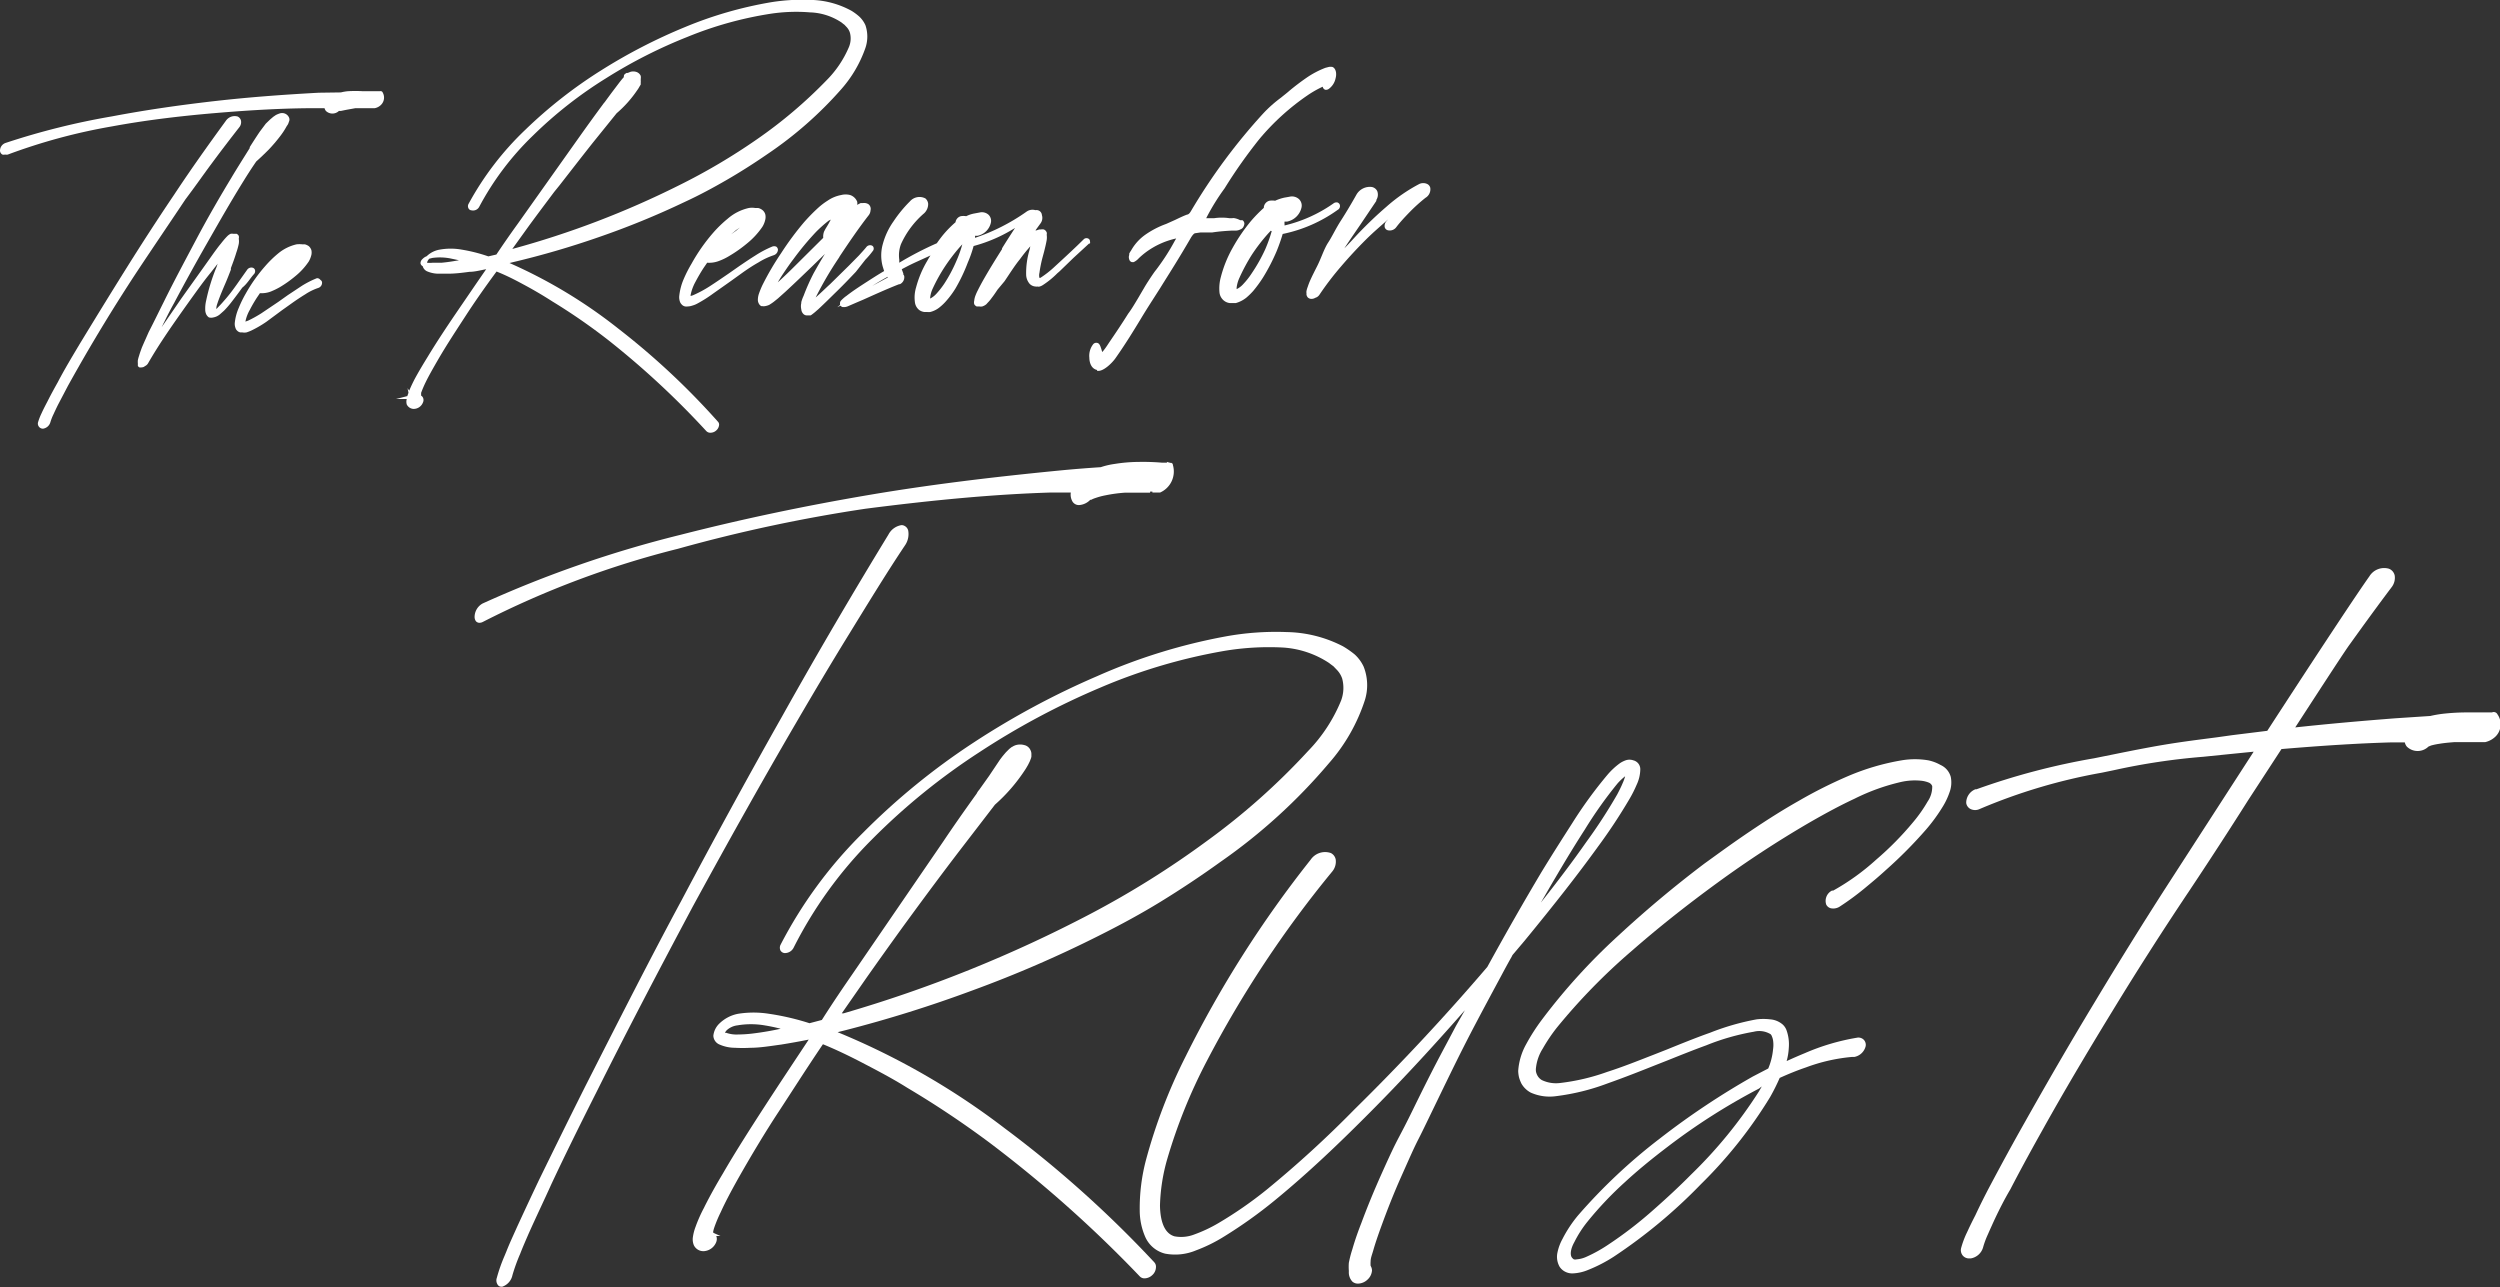 <svg xmlns="http://www.w3.org/2000/svg" viewBox="0 0 161.77 83.28">
  <rect x="0" y="0" width="161.77" height="83.28" fill="#333333" stroke="none"/>
  <defs>
    <style>
      .a {
        fill: #fff;
      }
    </style>
  </defs>
  <g>
    <path class="a" d="M65,73a47.4,47.4,0,0,0-10.8-6.21l.48-.12a82.22,82.22,0,0,0,8.24-2.58,76.64,76.64,0,0,0,8.18-3.54c1.42-.71,2.78-1.45,4-2.2s2.56-1.63,3.89-2.59a36.4,36.4,0,0,0,7-6.37,11.61,11.61,0,0,0,2.33-4.09h0a3.26,3.26,0,0,0-.08-2.16,2.48,2.48,0,0,0-.59-.8,5.94,5.94,0,0,0-.75-.52,8.22,8.22,0,0,0-3.64-.92,18.12,18.12,0,0,0-4,.29,37,37,0,0,0-8.26,2.56,52.17,52.17,0,0,0-8,4.3,44.24,44.24,0,0,0-7.16,5.84,28.67,28.67,0,0,0-5.34,7.26l0,0a.43.43,0,0,0,0,.35.35.35,0,0,0,.25.17.63.63,0,0,0,.6-.34,27.22,27.22,0,0,1,5.06-7,41.94,41.94,0,0,1,7-5.68,49,49,0,0,1,7.8-4.16,36,36,0,0,1,8-2.37,17.56,17.56,0,0,1,3.8-.22A6.1,6.1,0,0,1,86,42.9l.17.13.11.08.25.26a1.51,1.51,0,0,1,.32.54,2.34,2.34,0,0,1-.07,1.42,10.21,10.21,0,0,1-2.14,3.27,43.88,43.88,0,0,1-6.56,5.83,59,59,0,0,1-7.49,4.69,85.93,85.93,0,0,1-16,6.45l-.12,0L56,63.37c.8-1.14,1.63-2.3,2.44-3.42l.57-.78c.91-1.24,2-2.71,3.11-4.16l2.26-2.94a11.06,11.06,0,0,0,1.94-2.24c.07-.1.13-.21.2-.33l0,0,.09-.18a1.1,1.1,0,0,0,.07-.17.68.68,0,0,0,.06-.2v-.13a.56.56,0,0,0-.06-.28.57.57,0,0,0-.41-.33,1,1,0,0,0-.52,0,.91.91,0,0,0-.24.11.41.41,0,0,0-.11.07l-.09.07,0,0-.1.1-.12.12-.12.14-.1.12-.16.21L64,50.21l-.32.45-.32.45a1,1,0,0,0-.16.24c-.87,1.21-1.56,2.2-2.17,3.11L55.18,63c-.6.87-1.25,1.82-2,3l-.8.21a16.37,16.37,0,0,0-2.62-.61,6.4,6.4,0,0,0-2,0,2.37,2.37,0,0,0-1.24.66,1.27,1.27,0,0,0-.36.76.64.64,0,0,0,.4.57,2.5,2.5,0,0,0,1,.21,8.49,8.49,0,0,0,1,0c.61,0,1.27-.11,2-.21.55-.09,1.13-.19,1.77-.32-.92,1.39-1.88,2.83-2.84,4.31s-1.93,3-2.71,4.35c-.36.6-.82,1.4-1.24,2.25a9.27,9.27,0,0,0-.53,1.2,3.08,3.08,0,0,0-.18.71,1,1,0,0,0,.07.49.68.68,0,0,0,.65.38.92.92,0,0,0,.8-.6.55.55,0,0,0,0-.38h.27l-.38-.17-.1-.06a1.85,1.85,0,0,1,.08-.32,8.7,8.7,0,0,1,.42-1c.28-.62.63-1.28,1.12-2.16.85-1.5,1.75-3,2.61-4.31s1.75-2.72,2.88-4.39c.83.34,1.67.74,2.57,1.21s1.92,1,2.89,1.61A60.83,60.83,0,0,1,64.11,74a80.46,80.46,0,0,1,9.64,8.59.42.42,0,0,0,.32.13.75.75,0,0,0,.48-.2A.71.71,0,0,0,74.8,82a.42.42,0,0,0-.1-.31A72.37,72.37,0,0,0,65,73Zm-14.4-6.45a19.47,19.47,0,0,1-1.92.33,8.59,8.59,0,0,1-.93.06,2,2,0,0,1-.76-.11l-.08,0h0a.64.64,0,0,1,.11-.16,1.24,1.24,0,0,1,.69-.32,5.25,5.25,0,0,1,1.77,0A11.19,11.19,0,0,1,50.56,66.58Z"/>
    <path class="a" d="M125.57,49.5a2.76,2.76,0,0,0-.79-.3,5.19,5.19,0,0,0-1.73,0,15.35,15.35,0,0,0-3.42,1,29.89,29.89,0,0,0-3.25,1.63c-.94.53-1.93,1.15-3.09,1.93s-2,1.4-3,2.12a72.8,72.8,0,0,0-5.6,4.69A39.37,39.37,0,0,0,99.76,66a12.78,12.78,0,0,0-1,1.56,4.09,4.09,0,0,0-.52,1.74,2,2,0,0,0,.06.44,2.5,2.5,0,0,0,.15.38,1.52,1.52,0,0,0,.6.58,3,3,0,0,0,1.64.23,14.4,14.4,0,0,0,3.32-.82c1.19-.42,2.34-.88,3.22-1.23l.61-.24c.85-.34,1.72-.69,2.57-1a15.12,15.12,0,0,1,3.08-.88,1.41,1.41,0,0,1,1.08.16.38.38,0,0,1,.09.15v0a1.09,1.09,0,0,1,.07.24,2,2,0,0,1,0,.6,4.19,4.19,0,0,1-.31,1.23l-1,.52a50,50,0,0,0-6,4,35.91,35.91,0,0,0-5.32,5,8.21,8.21,0,0,0-1,1.52,3.11,3.11,0,0,0-.32.87,1.3,1.3,0,0,0,.14.92.94.94,0,0,0,.34.31,1,1,0,0,0,.49.12h0a2.88,2.88,0,0,0,1-.22,9.55,9.55,0,0,0,1.67-.86,33.81,33.81,0,0,0,5.64-4.69,29.17,29.17,0,0,0,4.48-5.64,13,13,0,0,0,.62-1.24c.62-.28,1.17-.5,1.7-.68a11.37,11.37,0,0,1,3-.68H120a.93.93,0,0,0,.72-.68.47.47,0,0,0-.12-.43.49.49,0,0,0-.45-.13,14.44,14.44,0,0,0-3.37,1q-.58.24-1.17.51a3.94,3.94,0,0,0,.14-.86,2.69,2.69,0,0,0-.15-1.14l0,0a.93.93,0,0,0-.25-.37,1.4,1.4,0,0,0-.81-.33,3.71,3.71,0,0,0-.87,0,15.88,15.88,0,0,0-3,.86l-.28.1c-.85.31-1.71.66-2.55,1l-.84.33c-1,.39-2,.79-3,1.11a13.67,13.67,0,0,1-3.06.72,2.13,2.13,0,0,1-1.17-.19.77.77,0,0,1-.3-.32.9.9,0,0,1-.08-.23.86.86,0,0,1,0-.24,2.92,2.92,0,0,1,.44-1.25,10.83,10.83,0,0,1,.9-1.34,39.13,39.13,0,0,1,4.88-5c1.67-1.46,3.48-2.9,5.55-4.41a68.86,68.86,0,0,1,5.85-3.83c1.16-.67,2.12-1.18,3-1.59a13.5,13.5,0,0,1,3-1.08,4.08,4.08,0,0,1,1.31-.08,1.81,1.81,0,0,1,.51.13.39.39,0,0,1,.2.22,1.68,1.68,0,0,1-.3,1,9,9,0,0,1-.91,1.3,19.94,19.94,0,0,1-2.42,2.46,15,15,0,0,1-2.78,2,.25.25,0,0,0-.08,0,.75.75,0,0,0-.37.9.46.46,0,0,0,.29.24.77.77,0,0,0,.62-.13,17.34,17.34,0,0,0,1.54-1.13c.46-.38.93-.77,1.41-1.21a28.82,28.82,0,0,0,2.6-2.62,11.12,11.12,0,0,0,1.11-1.53,4.56,4.56,0,0,0,.41-.88,1.82,1.82,0,0,0,.08-1A1.19,1.19,0,0,0,125.57,49.5ZM114,70.3c-.06.12-.13.23-.2.35A29.75,29.75,0,0,1,109.43,76c-.76.77-1.6,1.55-2.58,2.41a25.76,25.76,0,0,1-2.77,2.12,9.29,9.29,0,0,1-1.44.8,1.82,1.82,0,0,1-.62.16.37.37,0,0,1-.18,0,.54.54,0,0,1-.12-.11c-.14-.18-.09-.57.15-1a7.25,7.25,0,0,1,.87-1.35,22.75,22.75,0,0,1,2.41-2.54c.79-.73,1.69-1.47,2.74-2.27a40.79,40.79,0,0,1,5.93-3.78Z"/>
    <path class="a" d="M161.61,46.23a.27.27,0,0,0-.36-.13h-.08l-.31,0h-.07c-.42,0-.86,0-1.33,0a13.94,13.94,0,0,0-1.41.09,7.4,7.4,0,0,0-.79.14l-2.27.15c-2.32.18-4.44.37-6.47.59,2.09-3.22,3.25-5,3.54-5.39.91-1.27,1.82-2.52,2.71-3.7l0,0a1,1,0,0,0,.19-.72.6.6,0,0,0-.38-.46,1.12,1.12,0,0,0-1.26.49c-.76,1.07-3,4.44-6.61,10l-2.26.28-1,.14c-2.62.34-3.42.44-6.62,1.09l-1.34.27h0a45,45,0,0,0-7.59,2l-.07,0a.94.94,0,0,0-.6.89.52.52,0,0,0,.28.39.68.68,0,0,0,.59,0A36.36,36.36,0,0,1,136,50l.82-.17a42.24,42.24,0,0,1,5.74-.86l1.77-.18,1.5-.15-5.48,8.48c-1.62,2.51-3.24,5.12-4.82,7.75-1.44,2.38-2.93,4.94-4.55,7.82-.78,1.38-1.48,2.67-2.16,3.95l0,0c-.32.6-.67,1.29-1,2-.17.33-.34.67-.49,1l-.09.19a5.87,5.87,0,0,0-.34.93v0a.55.55,0,0,0,.12.5.53.53,0,0,0,.41.17h.09a1,1,0,0,0,.8-.71v0a5.52,5.52,0,0,1,.31-.84c.14-.32.29-.65.45-1,.3-.63.62-1.27,1-1.91l0,0c.74-1.43,1.52-2.84,2.12-3.91,1.28-2.3,2.73-4.76,4.56-7.75,1.61-2.64,3.26-5.21,4.9-7.66.34-.51,2-3,3.82-5.88l2.15-3.3c2.62-.22,4.94-.37,7.07-.43l.67,0h.24a.68.68,0,0,0,.13.27,1,1,0,0,0,1.4,0l.17-.07a4.42,4.42,0,0,1,.53-.11c.29-.05.61-.08,1-.11h1.54l.36,0h.08a1.41,1.41,0,0,0,.67-.37A1.11,1.11,0,0,0,161.61,46.23ZM135.48,49.1Z"/>
    <path class="a" d="M13.72,10.55c.59-.8,1.19-1.58,1.76-2.31v0a.52.52,0,0,0,.11-.45.4.4,0,0,0-.21-.25.69.69,0,0,0-.76.27c-1.07,1.47-2.17,3-3.34,4.77-1.06,1.57-2.11,3.19-3.13,4.82s-1.91,3.08-3,4.87c-.5.84-1,1.67-1.41,2.46-.23.41-.46.83-.67,1.25-.11.21-.22.42-.32.63l-.06.13a3.83,3.83,0,0,0-.23.59.33.33,0,0,0,.32.41h0a.58.58,0,0,0,.48-.42,3.4,3.4,0,0,1,.21-.53c.09-.2.19-.41.29-.61l.64-1.22c.4-.72.84-1.5,1.39-2.44.86-1.46,1.8-3,3-4.83C9.91,16,11,14.4,12,12.9,12.68,12,13.21,11.23,13.72,10.55Z"/>
    <path class="a" d="M24.59,5.9h-.08l-.23,0c-.27,0-.54,0-.84,0a8.09,8.09,0,0,0-.89,0,2.73,2.73,0,0,0-.49.08L20.63,6c-2.58.14-4.69.31-6.64.53-2.38.27-4.58.59-6.74,1A47.11,47.11,0,0,0,.36,9.25.53.53,0,0,0,0,9.76.31.31,0,0,0,.15,10a.35.35,0,0,0,.18,0,.39.39,0,0,0,.18,0A37.51,37.51,0,0,1,7.24,8.18c2-.37,4.18-.65,6.65-.86S18.5,7,20.41,7H21a.51.51,0,0,0,.09.18.61.61,0,0,0,.84,0l.12,0,.34-.07L23,7h1.25a.78.78,0,0,0,.4-.21h0A.66.66,0,0,0,24.77,6,.15.15,0,0,0,24.59,5.9Z"/>
    <path class="a" d="M16.45,17.72h0a.29.29,0,0,0,.05-.25.22.22,0,0,0-.13-.14.33.33,0,0,0-.38.13l-.44.62c-.32.46-.63.9-1,1.32-.12.14-.25.29-.39.43L14,20h0v-.06c0-.14.07-.3.12-.46.13-.36.29-.74.45-1.11s.25-.61.37-.92l0-.1c.12-.32.24-.63.35-1a4.27,4.27,0,0,0,.16-.57v0a1,1,0,0,0,0-.33.41.41,0,0,0,0-.19.4.4,0,0,0-.13-.13l-.06,0-.16,0a.48.48,0,0,0-.18,0h0a.74.74,0,0,0-.18.12l0,0-.08.08c-.15.16-.27.31-.38.45l-.05.06c-.13.16-.25.33-.37.49l-.71,1L12,18.94l-.27.38-1.27,1.85c.23-.46.49-1,.8-1.55.66-1.25,1.37-2.54,2.17-3.94s1.47-2.58,2.3-3.92c.29-.47.56-.89.85-1.31.27-.24.54-.5.8-.76a10.45,10.45,0,0,0,.72-.84,4.87,4.87,0,0,0,.46-.7.64.64,0,0,0,.13-.26h0v0a.32.32,0,0,0,0-.31.49.49,0,0,0-.59-.24,1.56,1.56,0,0,0-.26.11l-.16.11-.2.17L17.2,8l-.39.52c-.23.34-.44.67-.65,1l0,.06c-.39.63-.8,1.27-1.18,1.91-.78,1.29-1.55,2.62-2.28,4s-1.45,2.72-2.08,4c-.39.78-.7,1.42-1,2-.13.3-.29.65-.44,1-.06.17-.13.35-.18.53a2.45,2.45,0,0,0-.08.29,1.15,1.15,0,0,0,0,.2l0,.1,0,.07a.37.37,0,0,0,.09.09.48.48,0,0,0,.18,0h0a.31.31,0,0,0,.19-.08.44.44,0,0,0,.2-.18c.74-1.29,1.62-2.54,2.61-3.93.51-.71,1-1.4,1.43-1.92l.47-.6a.78.78,0,0,0-.05.14l-.05.13a12.21,12.21,0,0,0-.65,2.12,2.21,2.21,0,0,0-.06.57.73.73,0,0,0,.07.33.52.52,0,0,0,.17.19.57.57,0,0,0,.29,0,.91.91,0,0,0,.42-.2l.27-.24a6.28,6.28,0,0,0,.43-.49q.39-.5.75-1C16,18.36,16.19,18,16.45,17.72Zm-.1-.07Z"/>
    <path class="a" d="M20.51,18a6,6,0,0,0-1,.51l-.89.59-.62.44-1.1.74a7.9,7.9,0,0,1-.85.47l-.17.06a.06.06,0,0,1,0,0,2.45,2.45,0,0,1,.28-.75,8.8,8.8,0,0,1,.47-.81l.19-.28a1.67,1.67,0,0,0,.69-.1,4.84,4.84,0,0,0,.6-.29,7.54,7.54,0,0,0,1-.71,4.31,4.31,0,0,0,.87-.95,1.6,1.6,0,0,0,.17-.43.74.74,0,0,0,0-.3.56.56,0,0,0-.18-.27.88.88,0,0,0-.24-.11l-.17,0a1.61,1.61,0,0,0-.37,0A2.88,2.88,0,0,0,18,16.4a7.11,7.11,0,0,0-.84.82A10.42,10.42,0,0,0,15.9,19a7.66,7.66,0,0,0-.45.92,3.21,3.21,0,0,0-.26,1,.76.76,0,0,0,.05.31.35.35,0,0,0,.1.16.4.4,0,0,0,.21.12h.13a.8.8,0,0,0,.27,0,3,3,0,0,0,.29-.11,7.27,7.27,0,0,0,1-.58l1-.74.66-.47c.24-.17.55-.38.86-.57a3.6,3.6,0,0,1,.84-.41h0a.35.35,0,0,0,.24-.34.19.19,0,0,0-.1-.17A.27.27,0,0,0,20.51,18Zm.07.41Z"/>
    <path class="a" d="M33.84,18.39c.62.33,1.24.69,1.91,1.12A38.56,38.56,0,0,1,39.35,22a54.48,54.48,0,0,1,6.35,5.89A.36.36,0,0,0,46,28a.55.55,0,0,0,.34-.14.54.54,0,0,0,.19-.35.27.27,0,0,0-.08-.23,47.71,47.71,0,0,0-6.42-6,32.25,32.25,0,0,0-7.06-4.26l.2-.05a56,56,0,0,0,5.56-1.62,52.84,52.84,0,0,0,5.55-2.27c1-.46,1.88-.94,2.73-1.43s1.75-1.06,2.65-1.68a24.8,24.8,0,0,0,4.77-4.19A8,8,0,0,0,56,3.1h0a2.28,2.28,0,0,0,0-1.47,1.76,1.76,0,0,0-.4-.56,3.59,3.59,0,0,0-.5-.37A5.73,5.73,0,0,0,52.64,0a13,13,0,0,0-2.72.14,25.65,25.65,0,0,0-5.59,1.61,35.41,35.41,0,0,0-5.41,2.79A30,30,0,0,0,34,8.39a19.38,19.38,0,0,0-3.69,4.82v0a.3.3,0,0,0,0,.26.23.23,0,0,0,.2.14A.45.45,0,0,0,31,13.4a18.38,18.38,0,0,1,3.48-4.62,27.2,27.2,0,0,1,4.74-3.72,32,32,0,0,1,5.28-2.68A23.76,23.76,0,0,1,49.86.89,11.11,11.11,0,0,1,52.4.8a3.9,3.9,0,0,1,2.06.66l.11.09.07.05.16.17a.93.93,0,0,1,.2.36,1.44,1.44,0,0,1-.07.92,6.81,6.81,0,0,1-1.46,2.16A30,30,0,0,1,49,9a39.66,39.66,0,0,1-5.08,3,58.12,58.12,0,0,1-10.77,4.11l1-1.39c.56-.77,1.15-1.55,1.71-2.3L36.2,12c.64-.82,1.39-1.79,2.15-2.75L39.9,7.33a7.46,7.46,0,0,0,1.33-1.49,1.64,1.64,0,0,0,.14-.22l.09-.15s0-.06,0-.12a.62.62,0,0,0,0-.14.34.34,0,0,0,0-.09.63.63,0,0,0,0-.21.46.46,0,0,0-.3-.26.65.65,0,0,0-.37,0l-.17.07-.08,0-.09.06-.07.07L40.36,5l-.1.11-.16.2-.53.7-.28.38-.16.22a1.31,1.31,0,0,0-.12.15c-.57.77-1.06,1.45-1.5,2.07l-4,5.64c-.47.65-.93,1.31-1.39,2l-.52.12a10.33,10.33,0,0,0-1.74-.44,4,4,0,0,0-1.39,0,1.58,1.58,0,0,0-.86.43.71.71,0,0,0-.27.18.36.36,0,0,0-.13.26.23.23,0,0,0,.14.2.52.52,0,0,0,.27.33,1.93,1.93,0,0,0,.7.16c.2,0,.43,0,.68,0,.41,0,.86-.05,1.37-.12.35,0,.71-.1,1.09-.17-.64.92-1.27,1.85-1.9,2.77-.75,1.1-1.34,2-1.88,2.89-.27.44-.58.95-.87,1.49-.1.2-.22.44-.33.71l-.11-.16.06.27c0,.07-.05.15-.07.24l-.74.19h.7v0a.66.66,0,0,0,0,.35.51.51,0,0,0,.46.29.65.65,0,0,0,.59-.42.37.37,0,0,0,0-.31.3.3,0,0,0-.12-.13l0-.18a7.32,7.32,0,0,1,.29-.68c.2-.41.45-.85.79-1.44.58-1,1.21-1.95,1.8-2.86s1.22-1.81,2-2.87C32.71,17.8,33.25,18.07,33.84,18.39Zm-4.71-1.67.57.12c-.44.08-.79.13-1.11.16L28,17a1.55,1.55,0,0,1-.37,0,.57.57,0,0,1,.15-.26l.2-.05A3.58,3.58,0,0,1,29.13,16.72Z"/>
    <path class="a" d="M45,18.24c.16-.3.33-.6.54-.92l.22-.32a1.78,1.78,0,0,0,.78-.12,3.8,3.8,0,0,0,.67-.33,8.52,8.52,0,0,0,1.12-.79,5,5,0,0,0,1-1.08,1.48,1.48,0,0,0,.19-.47.77.77,0,0,0,0-.34.55.55,0,0,0-.2-.29.69.69,0,0,0-.26-.12l-.19,0a1.23,1.23,0,0,0-.42,0,3.12,3.12,0,0,0-1.36.69,7.88,7.88,0,0,0-.94.91,11.59,11.59,0,0,0-1.4,2,8.2,8.2,0,0,0-.51,1,3.69,3.69,0,0,0-.29,1.13.9.9,0,0,0,.05.34.48.48,0,0,0,.11.17.38.38,0,0,0,.23.13.39.39,0,0,0,.15,0,.93.93,0,0,0,.29-.05,1.51,1.51,0,0,0,.33-.13A8.41,8.41,0,0,0,46.14,19l1.19-.84.75-.54c.37-.26.68-.46,1-.64a4.64,4.64,0,0,1,1-.47h0a.39.39,0,0,0,.26-.36.27.27,0,0,0-.11-.19.35.35,0,0,0-.27,0,6.85,6.85,0,0,0-1.11.59c-.32.2-.63.41-1,.66l-.7.49c-.41.28-.83.57-1.25.84a7.59,7.59,0,0,1-1,.54.85.85,0,0,1-.21.07.17.17,0,0,1,0-.07A3,3,0,0,1,45,18.24Zm2.31-3.08.32-.27.25-.17-.25.21Z"/>
    <path class="a" d="M55.84,13.14l-.15,0-.14.07-.08.05a.84.84,0,0,0,0-.2.74.74,0,0,0-.46-.44,1.16,1.16,0,0,0-.58,0,2.28,2.28,0,0,0-.87.36,4.43,4.43,0,0,0-.61.46,12.09,12.09,0,0,0-.93.95,19.25,19.25,0,0,0-1.48,2,18,18,0,0,0-1.2,2.05,5.55,5.55,0,0,0-.24.59,1.28,1.28,0,0,0-.06.39.51.51,0,0,0,.12.31.44.44,0,0,0,.1.08l0,0,.07,0a.5.5,0,0,0,.17,0,1.1,1.1,0,0,0,.27-.08,3.17,3.17,0,0,0,.31-.21l0,0,.26-.21.47-.42c.63-.58,1.24-1.17,1.77-1.68l.8-.78c-.27.43-.5.84-.72,1.23A13.41,13.41,0,0,0,52,19.14a2.48,2.48,0,0,0-.15.41l0,.06a.91.91,0,0,0,0,.41.48.48,0,0,0,.15.31l0,0a.33.33,0,0,0,.2.08h0l.11,0,.06,0,.08,0a.73.73,0,0,0,.13-.09c.14-.1.24-.2.36-.3.43-.4.83-.8,1.25-1.21s.8-.81,1.19-1.22L56,16.8a5.2,5.2,0,0,0,.47-.55.24.24,0,0,0,.06-.22.19.19,0,0,0-.11-.14.31.31,0,0,0-.37.11c-.13.16-.3.34-.46.52l-.67.68-1.21,1.19c-.32.29-.62.59-.93.86a23,23,0,0,1,1.51-2.58l.05-.09c.54-.81,1.17-1.75,1.87-2.65a.56.56,0,0,0,.12-.32.38.38,0,0,0-.14-.4A.53.53,0,0,0,55.84,13.14Zm-2.08,1.07c-.09.17-.2.37-.34.59l-.09.17a.91.91,0,0,0-.06.42l-1.39,1.38c-.5.5-1,1-1.55,1.5.1-.18.22-.37.36-.58s.44-.65.65-.92A18.29,18.29,0,0,1,52.81,15a8.81,8.81,0,0,1,.81-.72Zm-4.41,5.5Z"/>
    <path class="a" d="M57.21,17.54c-.41.24-.81.5-1.2.75l0,0c-.4.26-.82.53-1.23.85a2.25,2.25,0,0,0-.31.26l0,0a.43.43,0,0,0-.11.15.35.35,0,0,0,0,.06.24.24,0,0,0,0,.12h0l-.18.15.21-.1a.24.24,0,0,0,.14.09h.14a.74.74,0,0,0,.19-.05h0l.6-.26.4-.17c.76-.34,1.55-.7,2.32-1l.05,0a.5.5,0,0,0,.28-.53.27.27,0,0,0-.06-.1.25.25,0,0,0,0-.07l-.1-.27.44-.23c.48-.24,1-.46,1.42-.66-.07.11-.14.22-.21.35a6.69,6.69,0,0,0-.72,1.71,2.26,2.26,0,0,0-.08.95.76.76,0,0,0,.28.52.73.73,0,0,0,.34.13H60a1.25,1.25,0,0,0,.19,0,1.57,1.57,0,0,0,.64-.33,3.15,3.15,0,0,0,.41-.4,5.79,5.79,0,0,0,.59-.8A11,11,0,0,0,62.62,17,7.93,7.93,0,0,0,63,15.92a9.8,9.8,0,0,0,2.68-1.17c-.31.48-.59.91-.84,1.32l0,.05c-.43.68-.87,1.39-1.27,2.1q-.16.29-.3.57a2.92,2.92,0,0,0-.14.31l0,0a1.25,1.25,0,0,0-.09.36v0a.44.44,0,0,0,0,.22.33.33,0,0,0,.16.15s0,0,.06,0l.11,0a.54.54,0,0,0,.19,0,.79.79,0,0,0,.26-.14l0,0,.1-.11a2.34,2.34,0,0,0,.25-.3c.14-.18.26-.36.38-.54L65,18.2c.32-.47.65-1,1-1.43a10.47,10.47,0,0,1,.67-.83l-.06.26a5.24,5.24,0,0,0-.21,1.58.94.94,0,0,0,.23.59.58.58,0,0,0,.38.17.2.2,0,0,0,.11,0,.34.34,0,0,0,.16,0,.81.81,0,0,0,.21-.1,5.57,5.57,0,0,0,.93-.76l.14-.12.91-.88,1-.92.06,0v0a.27.27,0,0,0,0-.14.2.2,0,0,0-.06-.15.26.26,0,0,0-.33,0l-.42.41c-.48.46-1,.94-1.48,1.38l0,0a6.42,6.42,0,0,1-.92.72l-.06,0h0a.14.14,0,0,1,0,0,.65.65,0,0,1,0-.32,8,8,0,0,1,.2-1l.1-.37c.06-.24.12-.48.17-.76a1.23,1.23,0,0,0,0-.34.31.31,0,0,0,0-.15.34.34,0,0,0-.18-.19.45.45,0,0,0-.2,0h-.11l-.18.06-.06,0,.34-.47,0,0a.59.59,0,0,0,.08-.52A.35.35,0,0,0,67,13.6a.66.66,0,0,0-.58.1,12.88,12.88,0,0,1-3.33,1.69.51.51,0,0,0,0-.13h.15a1.11,1.11,0,0,0,.88-.86.55.55,0,0,0-.15-.5.64.64,0,0,0-.58-.15l-.32.06a2,2,0,0,0-.55.18,1,1,0,0,0-.35,0,.47.47,0,0,0-.34.39.06.06,0,0,0,0,0l0,0a7.09,7.09,0,0,0-.78.79c-.15.18-.29.37-.43.57A21.65,21.65,0,0,0,58.19,17l0-.2a2.05,2.05,0,0,1,.11-1,5.76,5.76,0,0,1,1.5-2,.82.82,0,0,0,.26-.61.52.52,0,0,0-.18-.35.82.82,0,0,0-1,.19,8.27,8.27,0,0,0-1.06,1.29,4.63,4.63,0,0,0-.7,1.49,2.7,2.7,0,0,0,0,1.44Zm.23.37,0,.05-1,.54C56.76,18.3,57.09,18.1,57.44,17.91Zm2.75,1.34a1.81,1.81,0,0,1,.17-.59,10.86,10.86,0,0,1,.77-1.39,12.08,12.08,0,0,1,1-1.31l.14-.15h0a7.63,7.63,0,0,1-.39,1.09,9.59,9.59,0,0,1-.78,1.46,5.47,5.47,0,0,1-.51.65,1.43,1.43,0,0,1-.4.31h0Z"/>
    <path class="a" d="M86.29,13.16a9.17,9.17,0,0,1-3.17,1.43l0-.1a.77.77,0,0,1,0-.15h.16a1.2,1.2,0,0,0,.94-.92.58.58,0,0,0-.16-.53.68.68,0,0,0-.62-.16l-.34.06a2.94,2.94,0,0,0-.59.2,1.16,1.16,0,0,0-.37,0,.49.49,0,0,0-.36.41s0,0,0,.05l0,0a9.2,9.2,0,0,0-.83.85,11.38,11.38,0,0,0-1.19,1.74A7.83,7.83,0,0,0,79,17.92a2.8,2.8,0,0,0-.09,1,.78.78,0,0,0,.31.55.74.74,0,0,0,.35.14h.19l.21,0a1.92,1.92,0,0,0,.68-.35,4.55,4.55,0,0,0,.44-.43,8.34,8.34,0,0,0,.63-.86,12.61,12.61,0,0,0,.89-1.72A11.51,11.51,0,0,0,83,15.14a9.31,9.31,0,0,0,3.56-1.56.28.28,0,0,0,.12-.37.26.26,0,0,0-.14-.11A.32.32,0,0,0,86.29,13.16Zm-4,1.8a9.56,9.56,0,0,1-.41,1.15A10.6,10.6,0,0,1,81,17.68a4.75,4.75,0,0,1-.54.69,1.4,1.4,0,0,1-.44.34h0v-.1a2.13,2.13,0,0,1,.18-.63A12.11,12.11,0,0,1,81,16.49a11.65,11.65,0,0,1,1.08-1.4l.15-.16Z"/>
    <path class="a" d="M85.19,17.3c-.11.22-.26.51-.4.82a4.49,4.49,0,0,0-.17.44,1.73,1.73,0,0,0-.08.27v0a.58.58,0,0,0,0,.15s0,.06,0,.1a.52.52,0,0,0,.07.15.33.33,0,0,0,.25.11.47.47,0,0,0,.25-.07.48.48,0,0,0,.27-.2,19,19,0,0,1,1.38-1.81c.52-.61,1.06-1.19,1.59-1.72s1-.92,1.48-1.35l-.13.14,0,0a.45.45,0,0,0-.1.36.28.28,0,0,0,.17.2.52.52,0,0,0,.58-.19c.22-.29.5-.6.89-1a10.88,10.88,0,0,1,1-.9.64.64,0,0,0,.31-.65.37.37,0,0,0-.21-.25.61.61,0,0,0-.49,0,10.7,10.7,0,0,0-2.14,1.48c-.64.55-1.23,1.12-1.78,1.69-.33.35-.64.7-.94,1l.09-.14c.31-.47.63-.93.95-1.4L89.06,13l0-.06a.65.65,0,0,0,.06-.57.49.49,0,0,0-.35-.27,1,1,0,0,0-1,.5c-.31.55-.64,1.11-1,1.67s-.55,1-.83,1.43S85.49,16.73,85.19,17.3Z"/>
    <path class="a" d="M70.49,23.15c0,.3.12.71.5.79l0-.12V24h.08c.39,0,.93-.56,1.11-.82.6-.85,1.17-1.77,1.64-2.55s.9-1.43,1.26-2c.62-1,1.16-1.83,2-3.28.11-.17.2-.26.27-.26l.34-.05.33,0,.18,0,.25,0c.45-.07.91-.1,1.28-.12H80a.61.61,0,0,0,.25-.07.37.37,0,0,0,.19-.14.58.58,0,0,0,.08-.22v0a.27.27,0,0,0-.12-.24l0,0-.06,0-.09,0a1.2,1.2,0,0,0-.36-.13.39.39,0,0,0-.16,0l-.17,0a3.39,3.39,0,0,0-1,0h-.51a14.14,14.14,0,0,1,1.19-1.93A32.31,32.31,0,0,1,81.49,9a15.39,15.39,0,0,1,3.1-2.82,6.83,6.83,0,0,1,1-.57l0,0a.25.25,0,0,0,.17.2A.32.32,0,0,0,86,5.74l0,0a1.12,1.12,0,0,0,.42-.66c.1-.36,0-.68-.21-.75a.78.78,0,0,0-.22,0l-.23.06a5.83,5.83,0,0,0-1.2.63c-.42.29-.77.56-1.11.84-.19.17-.38.31-.56.46a8.26,8.26,0,0,0-1.13,1,37.8,37.8,0,0,0-4.69,6.33c-.12.21-.2.23-.27.24-.24.09-.51.22-.76.34l-.58.26h0a5.73,5.73,0,0,0-1.38.72,3.11,3.11,0,0,0-.89,1,1.51,1.51,0,0,0-.12.2l0,.09a.4.4,0,0,0,0,.28.23.23,0,0,0,.17.18h.12a1,1,0,0,0,.32-.24l0,0a4.72,4.72,0,0,1,.43-.37,5.14,5.14,0,0,1,2-.92l-.09.15A14,14,0,0,1,74.7,17.6c-.25.36-.48.71-.65,1l-.41.7c-.21.35-.42.71-.64,1-.4.64-.81,1.25-1.2,1.82l-.1.15a5.15,5.15,0,0,1-.37.51,1.27,1.27,0,0,1-.06-.18c-.06-.18-.11-.37-.26-.41a.27.27,0,0,0-.26.07A1.21,1.21,0,0,0,70.49,23.15Z"/>
    <path class="a" d="M103.37,54.83a35.35,35.35,0,0,0,2.1-3.18,7.65,7.65,0,0,0,.43-.86l0,0a2.43,2.43,0,0,0,.24-1,.59.59,0,0,0-.45-.59.76.76,0,0,0-.5,0,1.72,1.72,0,0,0-.36.18,4.62,4.62,0,0,0-.81.75l0,0a28.12,28.12,0,0,0-2.28,3.13c-.64,1-1.28,2-2,3.18-1.1,1.85-2.22,3.8-3.5,6.13-2.71,3.17-5.59,6.26-8.57,9.19A69.93,69.93,0,0,1,81.94,77a25.93,25.93,0,0,1-3.09,2.14,9.3,9.3,0,0,1-1.57.74A2.34,2.34,0,0,1,76,80c-.8-.23-.93-1.32-.94-2a11.94,11.94,0,0,1,.47-3,34.54,34.54,0,0,1,2.57-6.36,70.76,70.76,0,0,1,8.11-12.25l0,0a1,1,0,0,0,.22-.78.59.59,0,0,0-.31-.41,1.13,1.13,0,0,0-1.31.43,72,72,0,0,0-8.1,12.75A35,35,0,0,0,74.17,75a12.25,12.25,0,0,0-.42,3.35A4.3,4.3,0,0,0,74.09,80a1.91,1.91,0,0,0,1.3,1.12,3.5,3.5,0,0,0,2-.21A10.09,10.09,0,0,0,79.23,80a29.8,29.8,0,0,0,3.25-2.32c2.14-1.75,4.13-3.66,5.78-5.31,2.13-2.12,4.27-4.42,6.53-7q-.33.58-.57,1c-1,1.9-1.35,2.48-2.81,5.47-.42.86-.67,1.33-.87,1.71-.3.57-.51,1-1.09,2.29s-1,2.33-1.36,3.3c-.18.46-.4,1.06-.58,1.69a7.21,7.21,0,0,0-.23.89,3.52,3.52,0,0,0,0,.5v.08a.87.87,0,0,0,.23.63.54.54,0,0,0,.37.13.92.92,0,0,0,.61-.26.88.88,0,0,0,.29-.6.62.62,0,0,0-.09-.29s0,0,0,0a1.89,1.89,0,0,1,0-.29c0-.23.11-.48.18-.74.13-.45.3-.95.53-1.58.34-.93.75-2,1.3-3.23s.76-1.72,1.07-2.33c.19-.37.41-.82.8-1.63,2-4.13,2.23-4.61,4.26-8.39l.28-.52c.23-.43.46-.86.7-1.28l.06-.12,0,0,.77-.91C100.57,58.54,102.07,56.63,103.37,54.83Zm1.79-4.6a2.72,2.72,0,0,1-.15.42c-.11.27-.25.54-.36.75a33.59,33.59,0,0,1-2,3.08c-.86,1.23-1.81,2.49-2.94,3.92.31-.53.61-1.06.92-1.58.71-1.21,1.32-2.21,1.92-3.14a27.06,27.06,0,0,1,2.13-3A4,4,0,0,1,105.16,50.23Z"/>
    <path class="a" d="M56,32.92c4.66-.6,8.46-.94,12-1.05l.81,0h.48a.89.89,0,0,0,.08.53.48.48,0,0,0,.48.28,1.1,1.1,0,0,0,.7-.34l.06,0a1.56,1.56,0,0,1,.26-.11,4.59,4.59,0,0,1,.67-.18,9.47,9.47,0,0,1,1.25-.17h1.63l0-.07h.15v.06h.12l.26,0,.12,0a1.49,1.49,0,0,0,.82-1.8v-.05l-.09-.07,0,0v0h-.07l-.22-.06,0,.05h0v0l-.3,0a14.75,14.75,0,0,0-1.54-.05,10.07,10.07,0,0,0-1.54.13,4.84,4.84,0,0,0-.9.21h0c-.9.06-1.78.13-2.61.21-4.73.46-8.6.95-12.17,1.55-4.38.74-8.44,1.6-12.43,2.62a73.87,73.87,0,0,0-12.79,4.44,1,1,0,0,0-.52.87.48.48,0,0,0,.08.27.3.3,0,0,0,.24.11h0a.49.49,0,0,0,.22-.06,59.49,59.49,0,0,1,12.62-4.73A100.13,100.13,0,0,1,56,32.92Z"/>
    <path class="a" d="M51.48,46.83c1.34-2.3,2.44-4.14,3.47-5.81,1.23-2,2.45-4,3.63-5.76a1.29,1.29,0,0,0,.19-.92.46.46,0,0,0-.22-.3.4.4,0,0,0-.22-.06,1.16,1.16,0,0,0-.84.61C55.27,38.23,53,42.08,50.6,46.37c-2.17,3.84-4.36,7.85-6.51,11.91-2,3.71-4,7.65-6.21,12-1.1,2.19-2.07,4.17-3,6.07-.4.84-.92,1.95-1.43,3.06-.23.52-.46,1-.68,1.56l-.12.29a10.55,10.55,0,0,0-.5,1.42.5.5,0,0,0,.06.46.27.27,0,0,0,.23.12h.06a1,1,0,0,0,.66-.75,11.8,11.8,0,0,1,.5-1.38c.17-.44.36-.87.55-1.31l.09-.2c.45-1,.93-2,1.38-3,.82-1.75,1.76-3.66,2.94-6,1.79-3.59,3.83-7.5,6.23-12C47.06,54.57,49.28,50.6,51.48,46.83Z"/>
  </g>
</svg>
